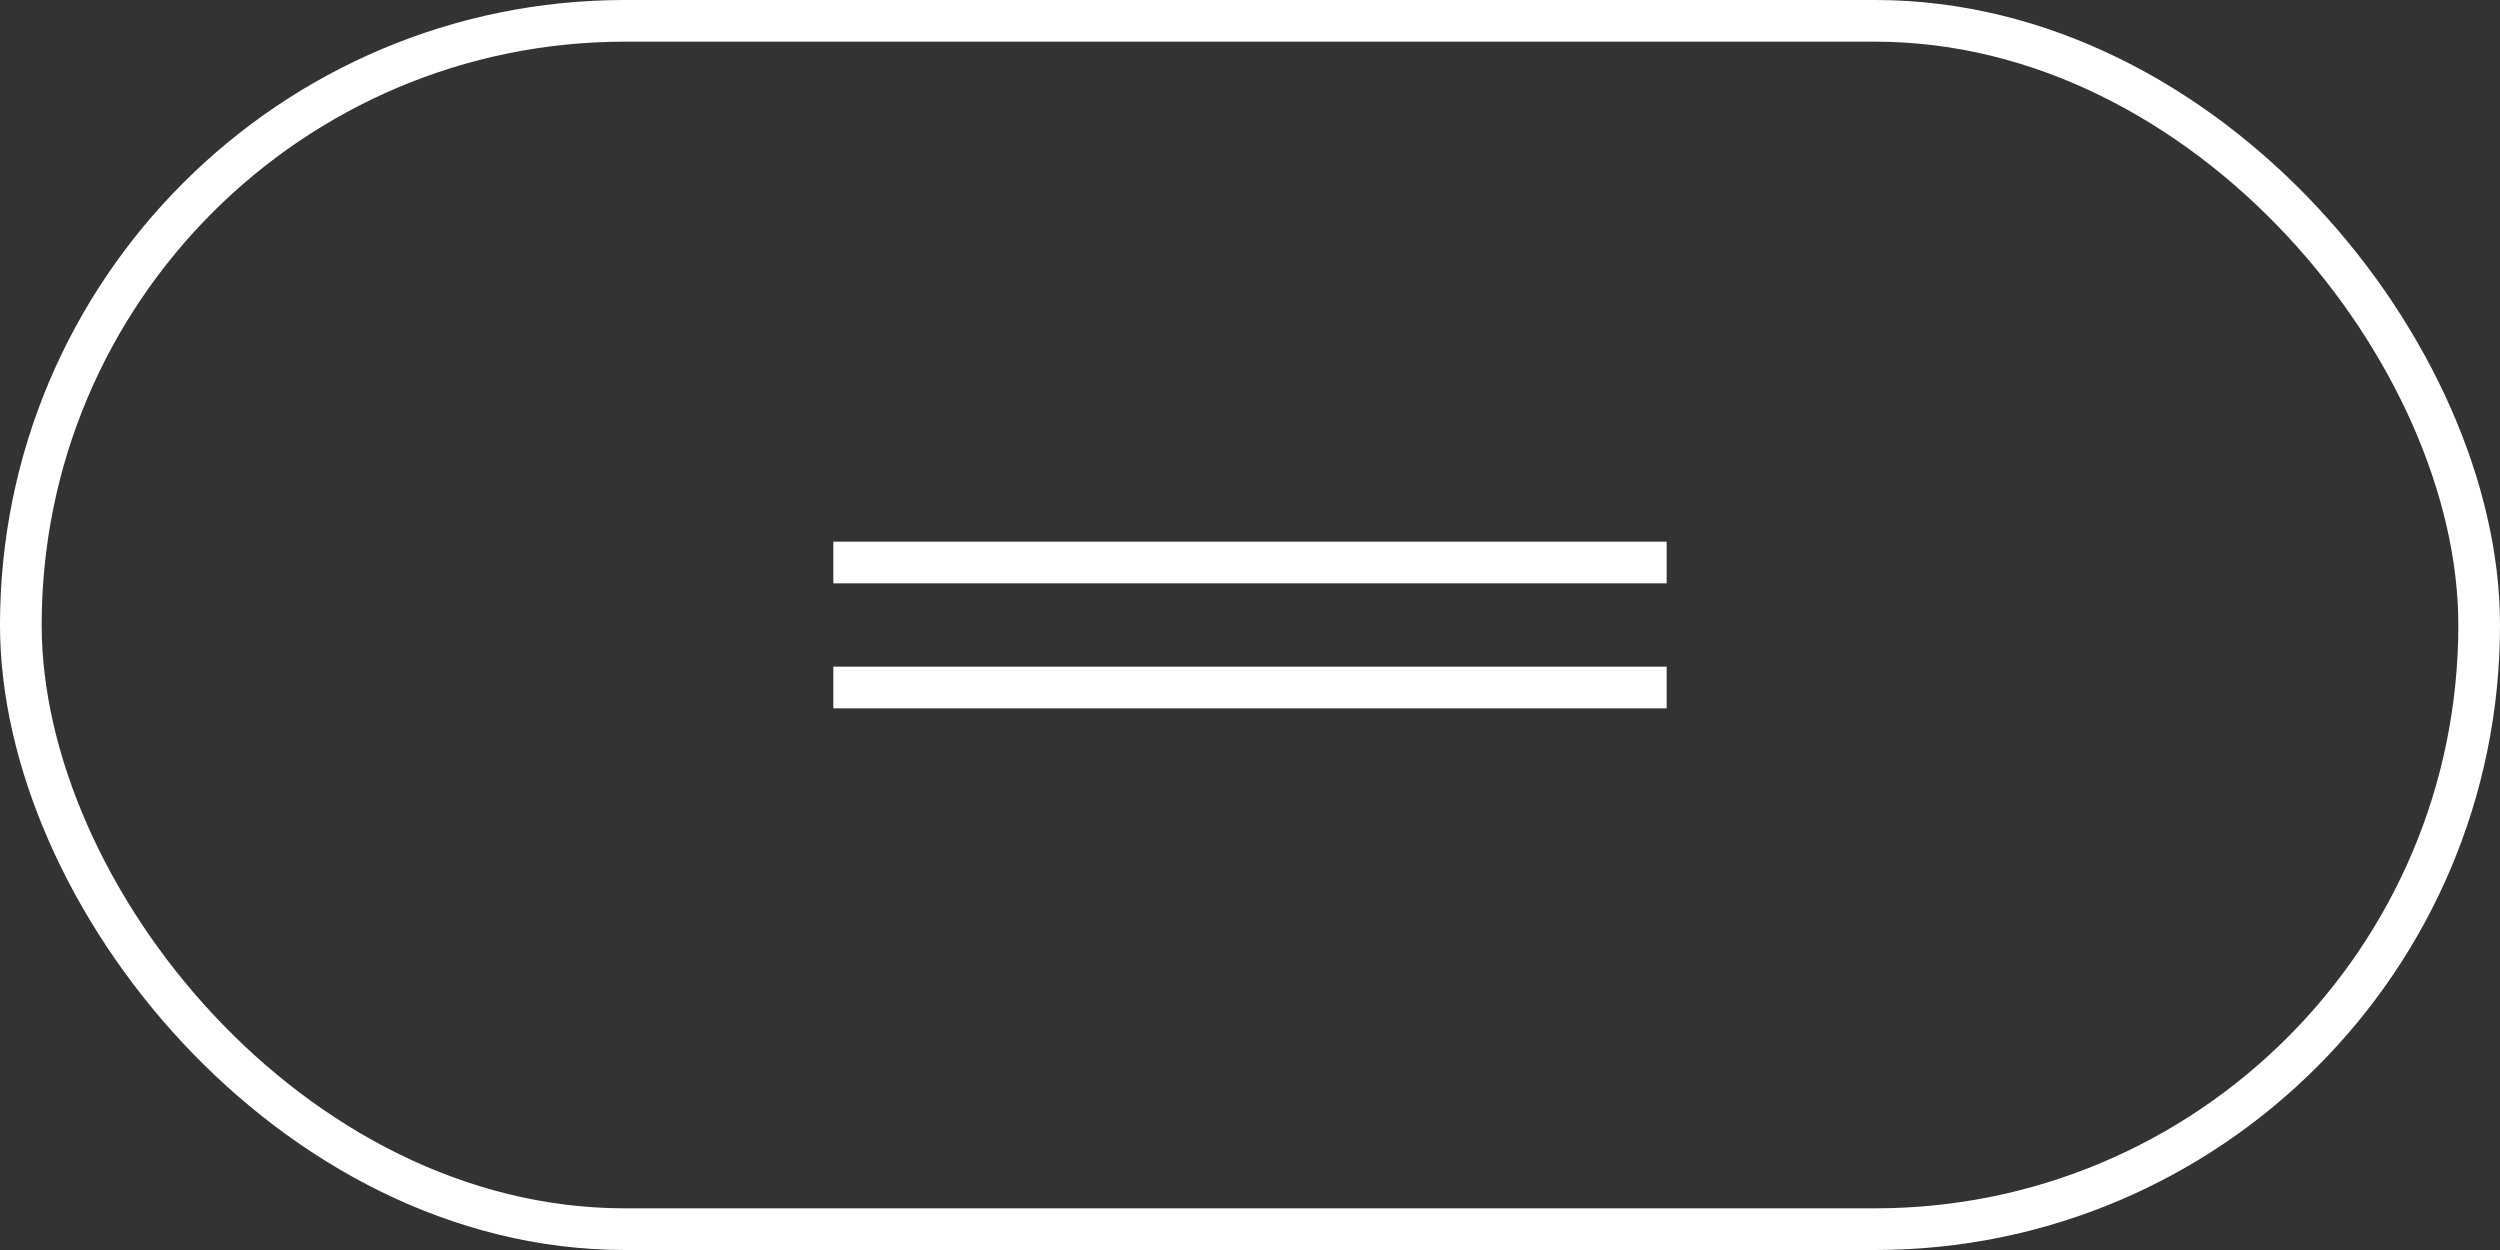 <?xml version="1.0" encoding="UTF-8"?> <svg xmlns="http://www.w3.org/2000/svg" width="60" height="30" viewBox="0 0 60 30" fill="none"><rect x="0" y="0" width="60" height="30" fill="#333333" stroke="none"/> <rect x="0.5" y="0.5" width="59" height="29" rx="14.5" stroke="white"></rect> <rect x="20" y="13" width="20" height="1" fill="white"></rect> <rect x="20" y="16" width="20" height="1" fill="white"></rect> </svg> 